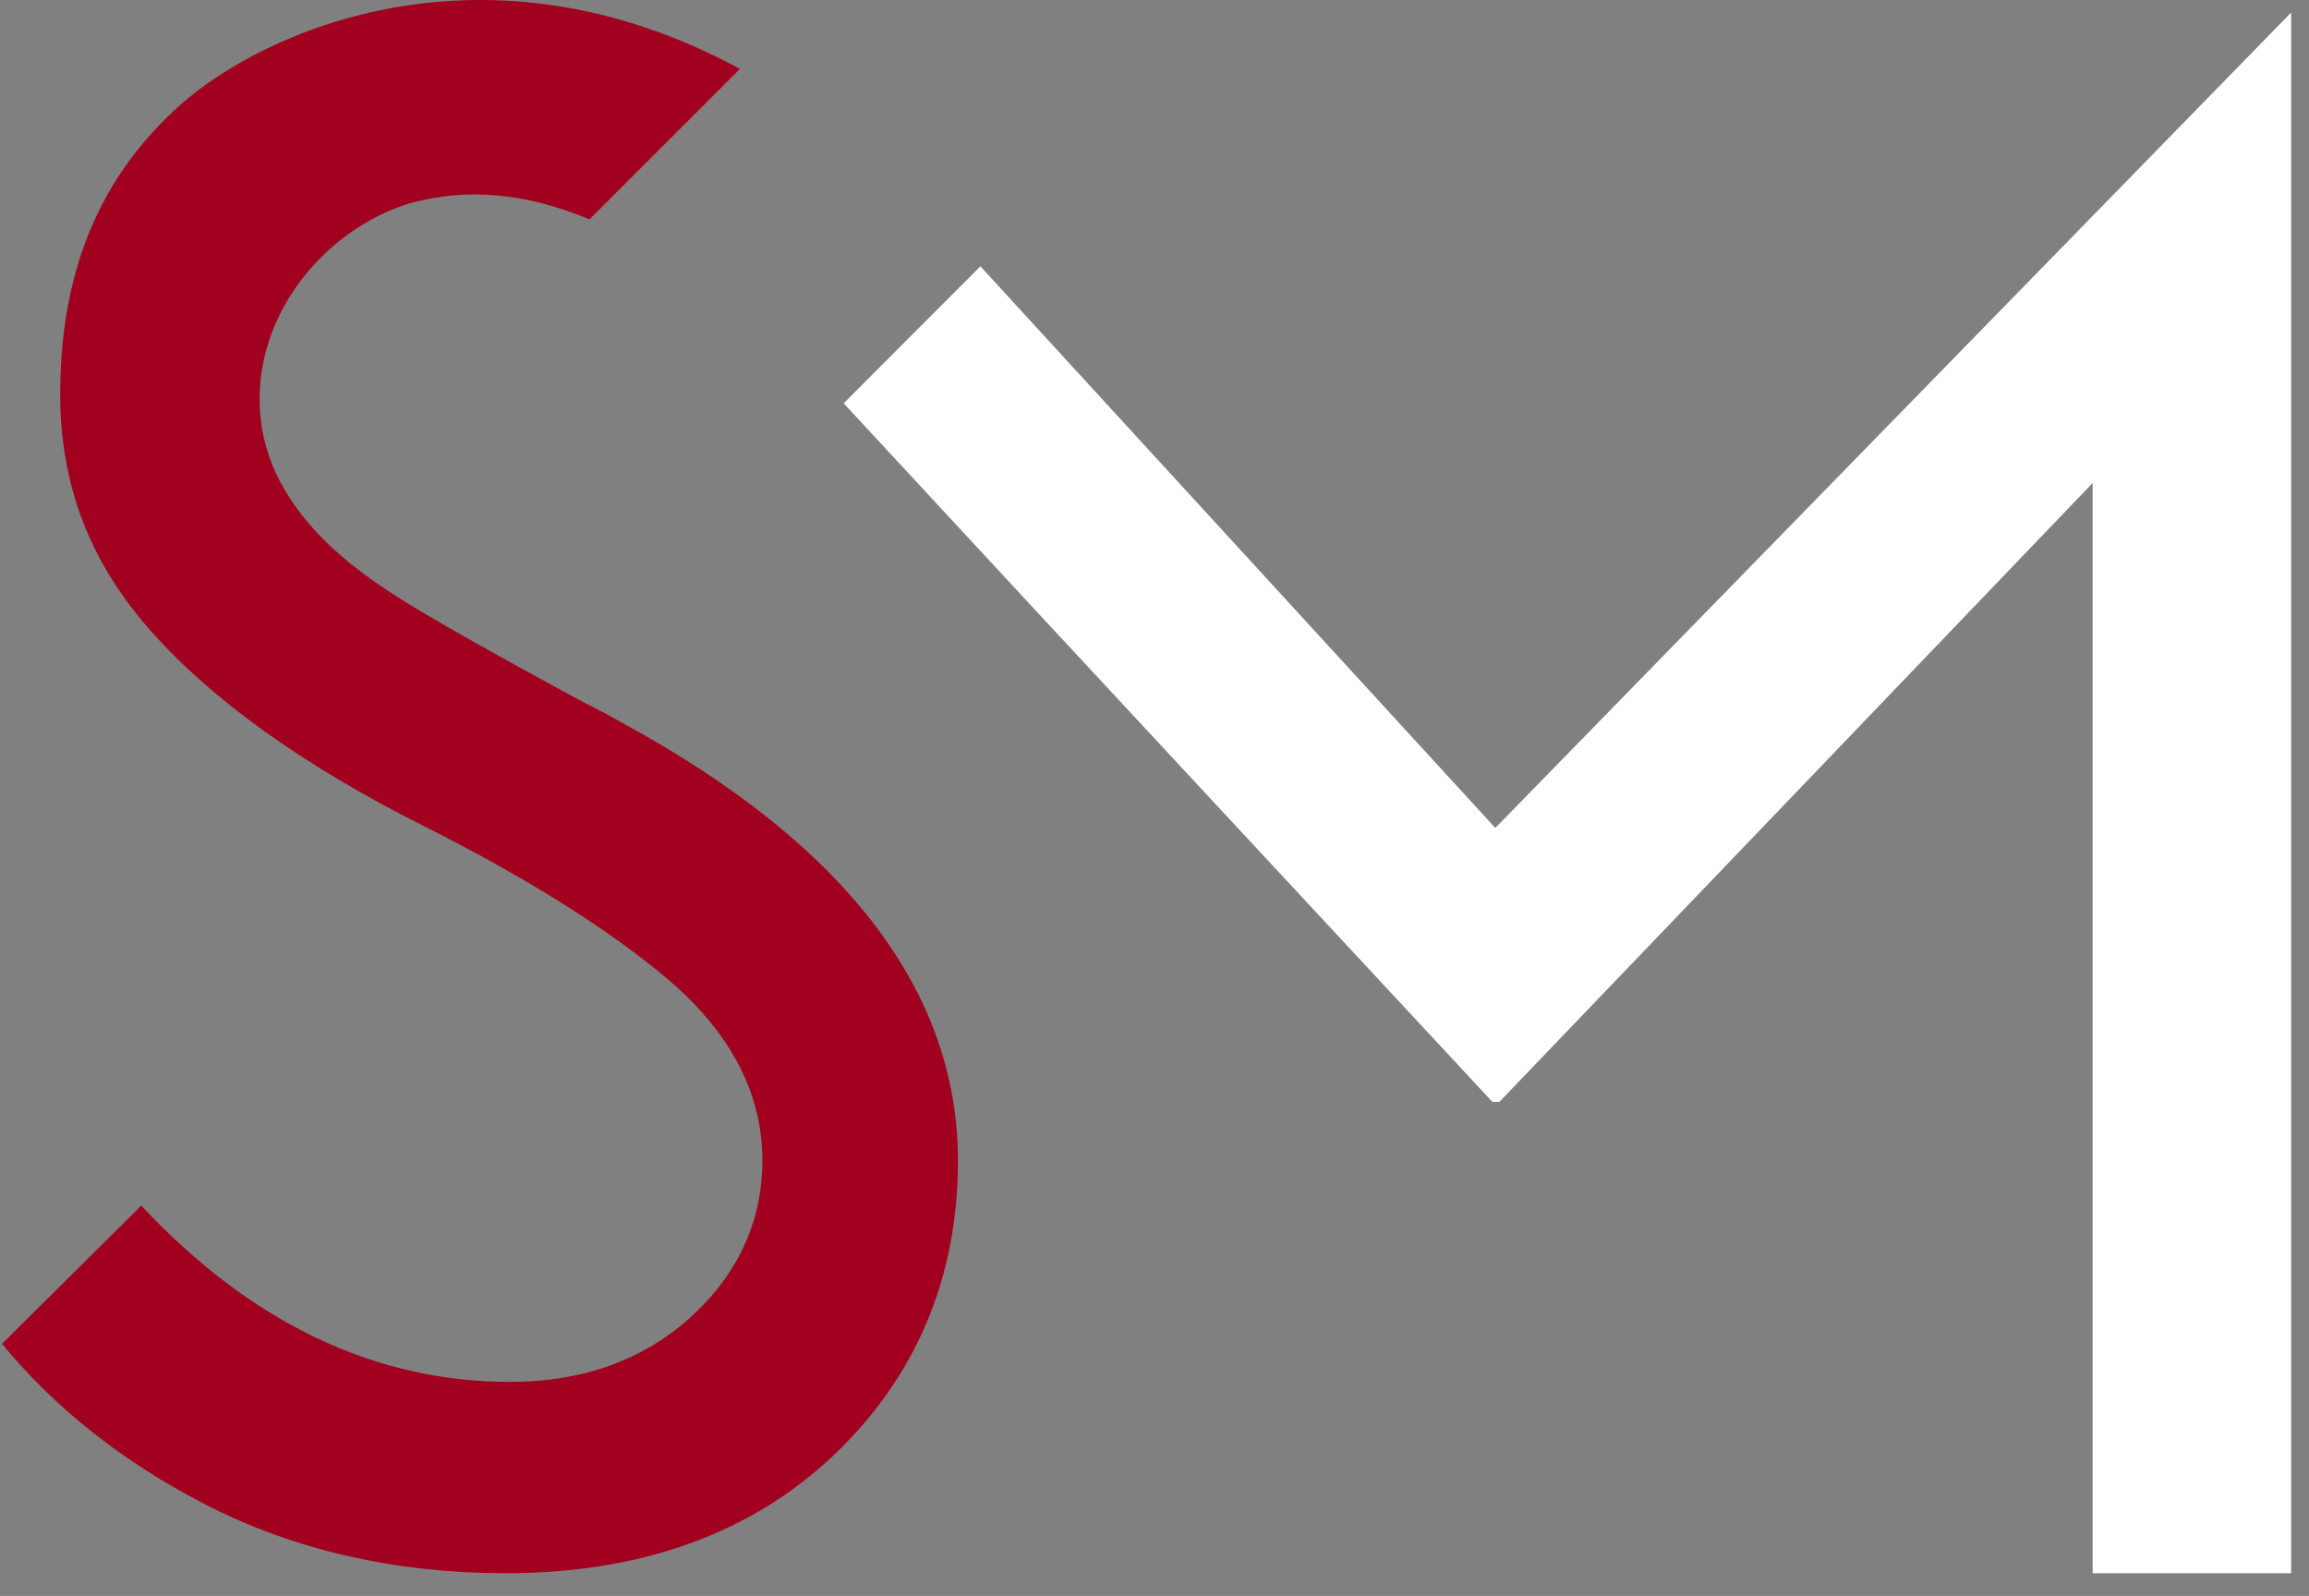 <?xml version="1.0" encoding="UTF-8"?>
<svg xmlns="http://www.w3.org/2000/svg" width="68" height="47" viewBox="0 0 68 47" fill="none">
  <rect x="0" y="0" width="68" height="47" fill="#808080" stroke="none"/>
  <path d="M28.212 34.183C28.212 37.622 26.982 40.538 24.562 42.846C22.128 45.161 18.874 46.331 14.9 46.331C11.64 46.331 8.664 45.65 6.051 44.308C3.625 43.058 1.607 41.464 0.06 39.573L4.16 35.505C7.381 38.951 11.031 40.697 15.025 40.697C17.142 40.697 18.921 40.062 20.323 38.806C21.731 37.529 22.452 35.975 22.452 34.17C22.452 32.192 21.506 30.394 19.648 28.82C17.902 27.352 15.495 25.844 12.499 24.336C8.961 22.564 6.243 20.619 4.431 18.569C2.639 16.546 1.773 14.271 1.773 11.612C1.773 8.002 2.93 5.211 5.311 3.088C7.778 0.893 14.298 -2.03 21.791 2.03L17.36 6.461C15.489 5.68 13.756 5.522 12.076 5.985C11.858 6.051 11.653 6.13 11.428 6.223C9.768 6.957 8.452 8.392 7.91 10.072C7.434 11.559 7.599 13.107 8.386 14.43C9.523 16.347 11.494 17.491 13.24 18.497C14.027 18.953 15.277 19.647 17.069 20.619C17.644 20.91 18.074 21.142 18.372 21.314C24.899 24.872 28.212 29.197 28.212 34.183Z" fill="#A2001F"></path>
  <path d="M67.474 0.37V46.331H61.628V14.225L44.156 32.45H43.951C42.331 30.704 31.088 18.629 24.846 11.877L28.873 7.843L44.037 24.382L67.474 0.37Z" fill="white"></path>
</svg>
